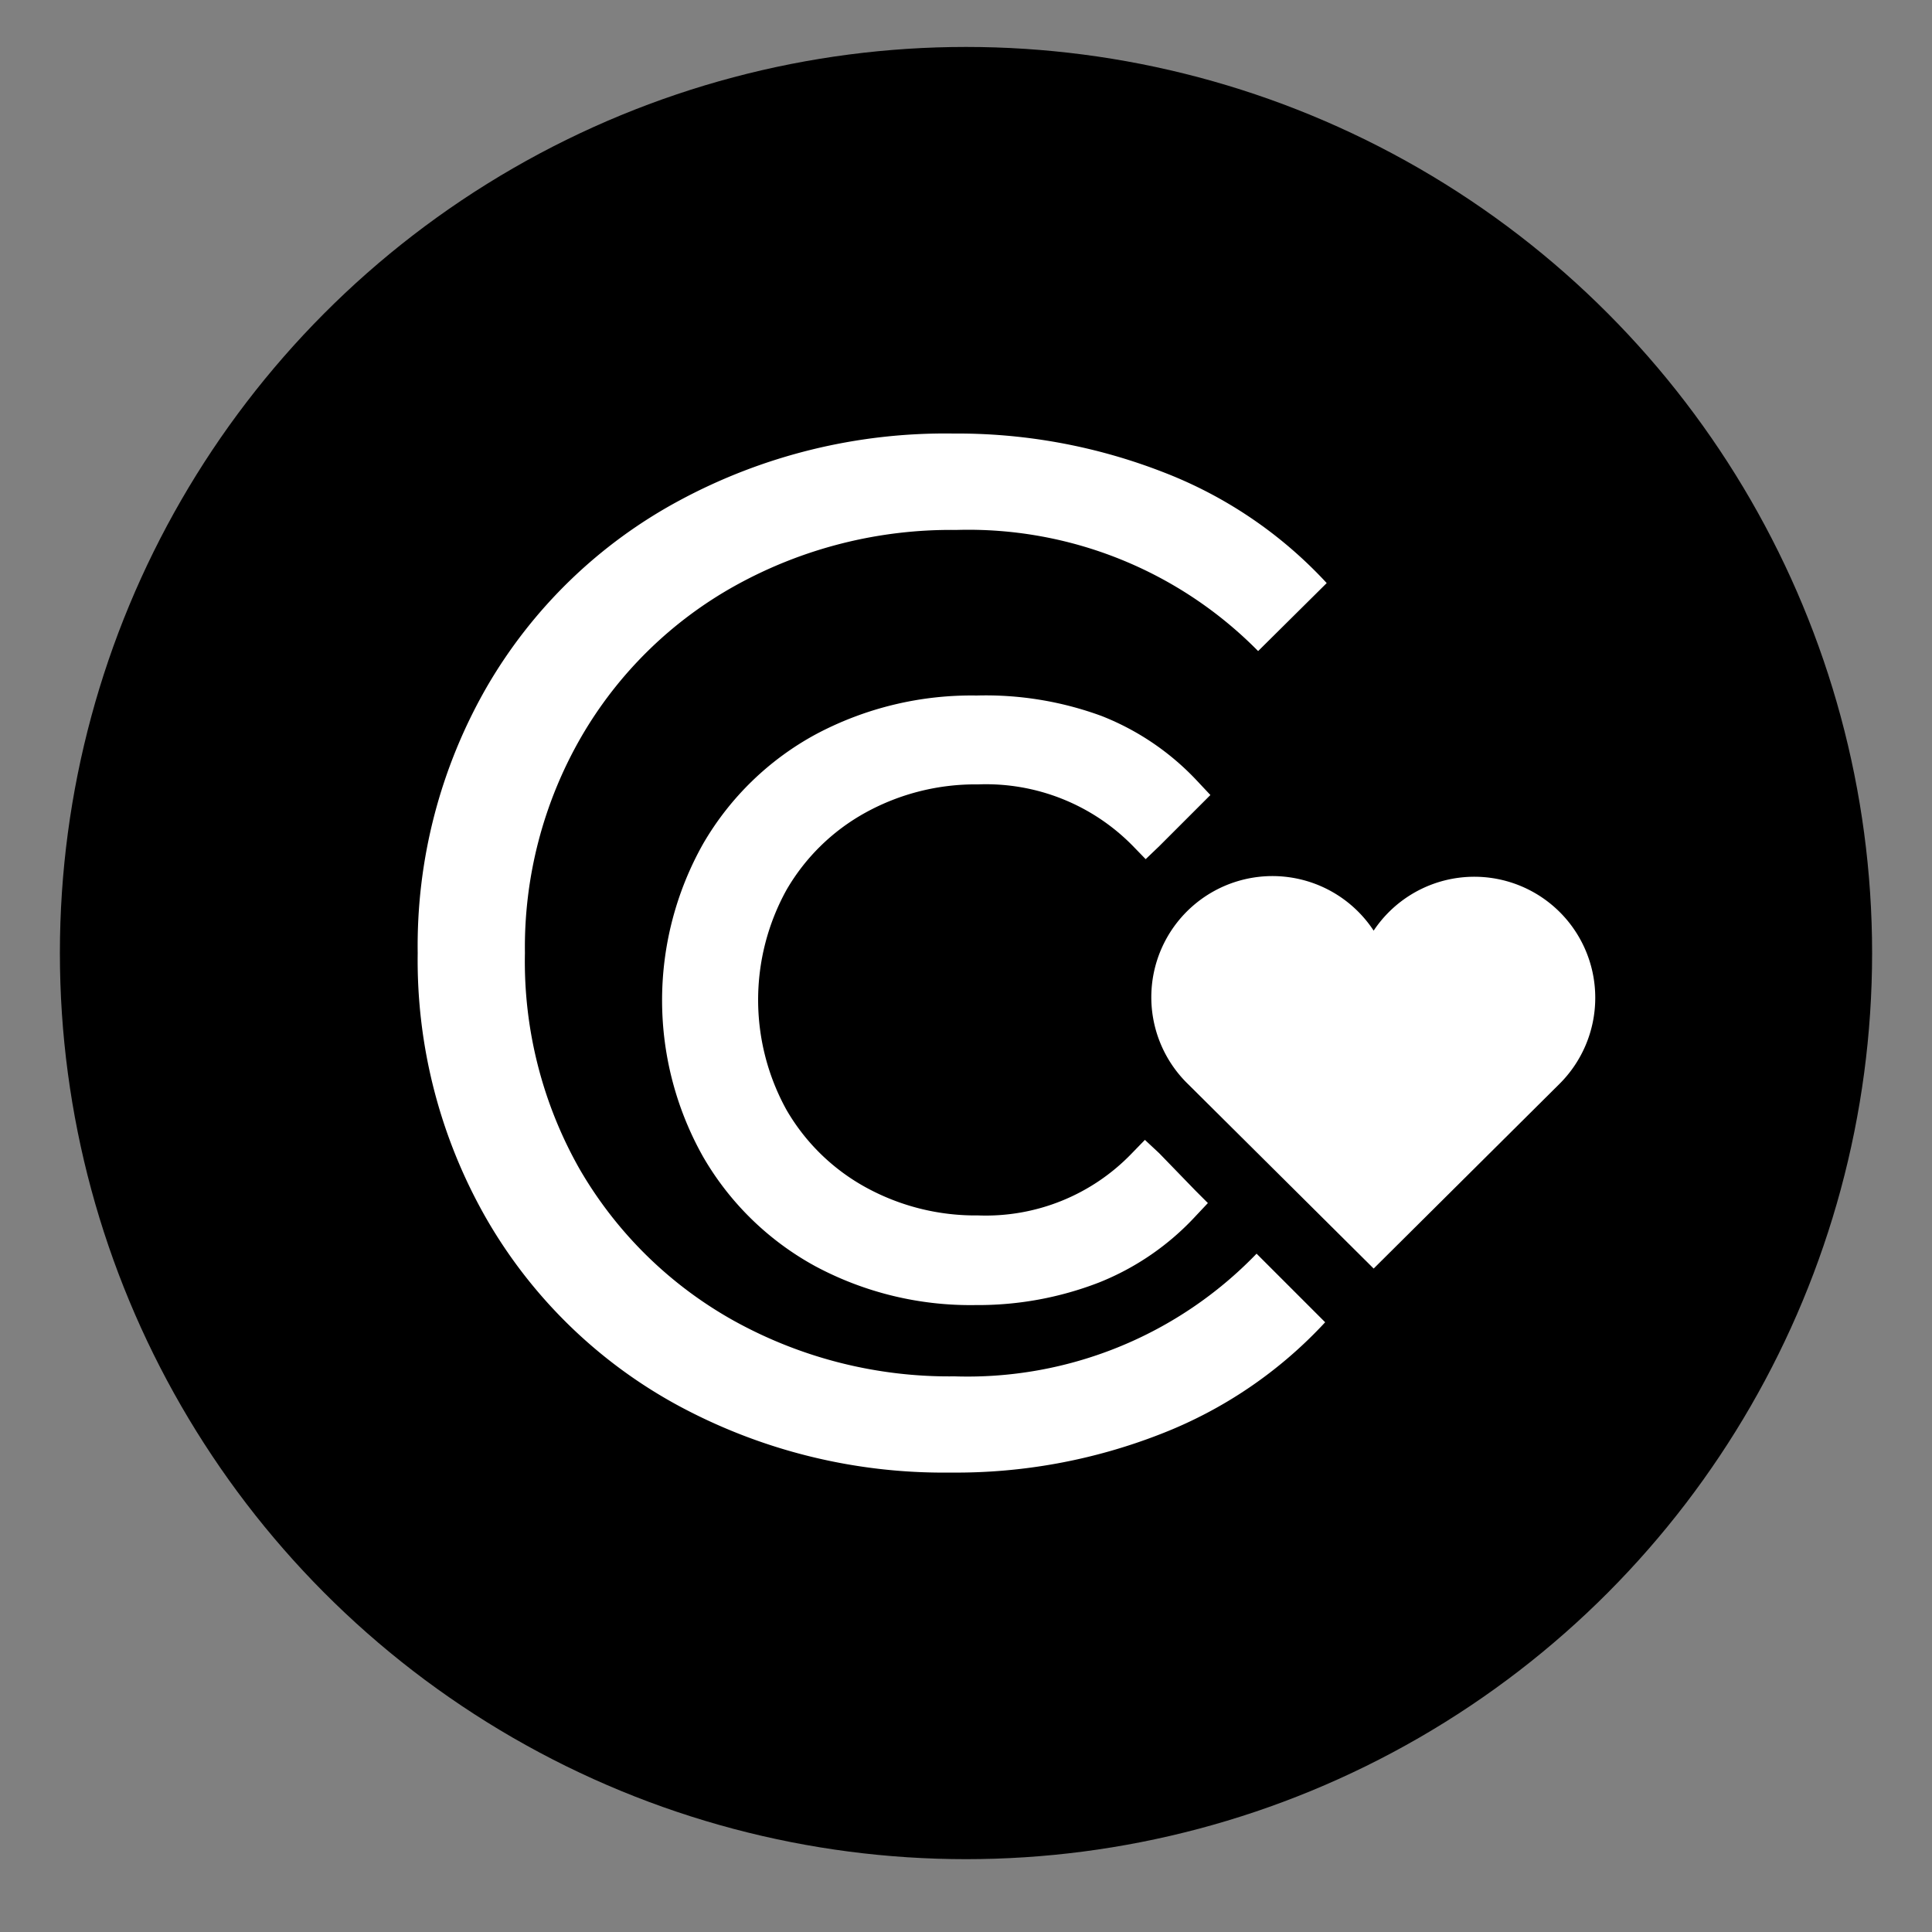 <svg xmlns="http://www.w3.org/2000/svg" viewBox="0 0 100 100"><rect x="0" y="0" width="100" height="100" fill="#808080" stroke="none"/><defs><style>.cls-1{fill:#fff;}</style></defs><title>HR-CC</title><g id="Shape"><circle cx="50" cy="49.33" r="46.9"/></g><g id="logo"><path class="cls-1" d="M71.84,54.39v0h.07Z"/><path class="cls-1" d="M35.1,72.75a25.46,25.46,0,0,1-9.9-9.63,26.91,26.91,0,0,1-3.58-13.79A26.87,26.87,0,0,1,25.2,35.55a25.43,25.43,0,0,1,9.94-9.63,29,29,0,0,1,14.2-3.48,29.38,29.38,0,0,1,10.87,2,22.51,22.51,0,0,1,8.46,5.74L65.12,33.7a21.06,21.06,0,0,0-15.63-6.27A23,23,0,0,0,38.08,30.3a21,21,0,0,0-8,7.85,21.78,21.78,0,0,0-2.91,11.18A21.76,21.76,0,0,0,30,60.51a21.08,21.08,0,0,0,8,7.86,23,23,0,0,0,11.41,2.87,20.78,20.78,0,0,0,15.63-6.35l3.55,3.55a22.82,22.82,0,0,1-8.5,5.78,29.08,29.08,0,0,1-10.91,2A28.89,28.89,0,0,1,35.1,72.75Z"/><path class="cls-1" d="M60,59.69,59.26,59l-.68.7a10.48,10.48,0,0,1-7.95,3.21,11.79,11.79,0,0,1-5.83-1.46,10.67,10.67,0,0,1-4.09-4,11.77,11.77,0,0,1,0-11.39,10.67,10.67,0,0,1,4.09-4,11.79,11.79,0,0,1,5.83-1.46,10.64,10.64,0,0,1,8,3.18l.67.69L60,43.8l2-2,.65-.65-.63-.67a13.55,13.55,0,0,0-5-3.42A17.37,17.37,0,0,0,50.55,36a17.13,17.13,0,0,0-8.31,2,15,15,0,0,0-5.85,5.68,16.51,16.51,0,0,0,0,16.19,15,15,0,0,0,5.83,5.68,17,17,0,0,0,8.28,2,17.33,17.33,0,0,0,6.39-1.17,13.71,13.71,0,0,0,5-3.44l.63-.67-.65-.65Z"/><polygon class="cls-1" points="71.1 65.66 71.1 65.66 71.1 65.66 71.1 65.66"/><path class="cls-1" d="M82.57,51.65A6.26,6.26,0,0,0,71.1,48.17a6.27,6.27,0,1,0-9.6,7.95l9.6,9.54,9.6-9.54A6.28,6.28,0,0,0,82.57,51.65Z"/></g></svg>